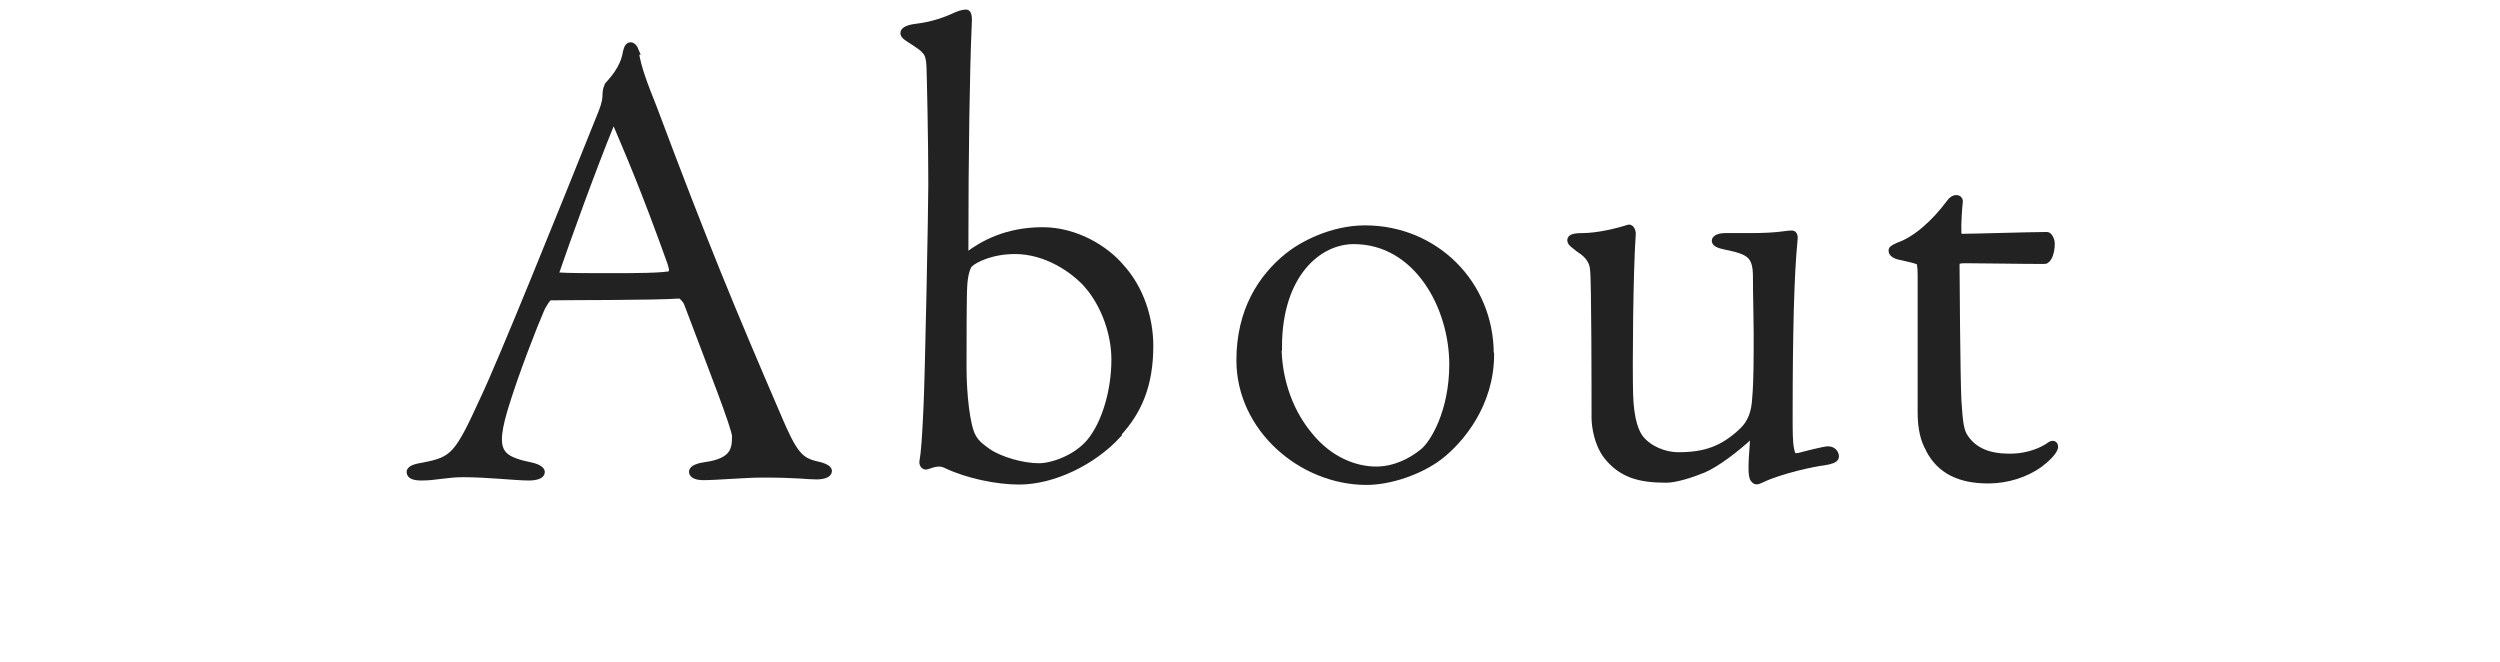 <?xml version="1.0" encoding="UTF-8"?>
<svg id="off" xmlns="http://www.w3.org/2000/svg" viewBox="0 0 68 18">
  <defs>
    <style>
      .cls-1 {
        fill: #222;
        stroke: #222;
        stroke-miterlimit: 10;
        stroke-width: .2px;
      }
    </style>
  </defs>
  <path class="cls-1" d="M17.27,1.39c.07.47.25.92.5,1.55,1.39,3.71,2.14,5.51,3.35,8.32.47,1.12.63,1.28,1.1,1.39.2.04.31.11.31.16,0,.09-.16.13-.32.13-.29,0-.49-.05-1.46-.05-.49,0-1.24.07-1.62.07-.18,0-.29-.05-.29-.13s.18-.14.34-.16c.81-.11.83-.47.83-.81,0-.22-.65-1.87-1.31-3.62-.05-.11-.16-.22-.22-.22-.67.05-3.13.04-3.53.05-.05,0-.2.23-.25.36-.16.36-.7,1.73-.99,2.7-.22.74-.2,1.06,0,1.26.14.14.4.22.74.29.18.04.27.11.27.16,0,.09-.16.13-.34.13-.34,0-1.12-.09-1.78-.09-.45,0-.76.09-1.13.09-.2,0-.31-.04-.31-.13s.18-.13.36-.16c.83-.16.94-.29,1.64-1.82.49-1.03,2.11-5.04,3.22-7.81.09-.23.11-.36.11-.52,0-.07.04-.18.05-.2.11-.13.43-.45.5-.9.02-.07.04-.18.11-.18.05,0,.09.04.13.14ZM18.3,7.28c-.81-2.27-1.24-3.22-1.55-3.96-.05-.13-.09-.07-.14.05-.5,1.22-1.22,3.22-1.48,3.98-.02,0-.04.16.05.16.29.02.76.02,1.44.02.61,0,1.46,0,1.67-.07-.02,0,.02-.11,0-.18Z"/>
  <path class="cls-1" d="M30.4,11.82c-.68.74-1.76,1.26-2.68,1.26-.59,0-1.4-.16-2-.45-.16-.07-.29-.04-.52.04-.05.02-.11-.05-.09-.13.04-.22.07-.59.11-1.48.04-.85.13-5.35.13-6.05,0-1.22-.04-2.95-.05-3.21-.02-.4-.11-.45-.49-.7-.14-.09-.22-.14-.22-.2s.09-.13.38-.16c.4-.05.77-.18,1.04-.31.16-.07.25-.07.27-.07.04,0,.07.07.05.36-.05,1.06-.09,3.44-.09,6.16,0,.07.07.09.09.07.41-.31,1.06-.67,2.03-.67.9,0,1.71.5,2.12.99.54.59.79,1.4.79,2.14,0,1.06-.31,1.78-.88,2.39ZM29.59,7.75c-.38-.43-1.13-.94-1.98-.94-.63,0-1.08.22-1.24.36-.07.07-.14.27-.16.58-.02.27-.02,1.55-.02,2.25s.09,1.57.25,1.87c.11.22.31.34.43.43.34.23.95.4,1.39.4.36,0,1.01-.22,1.39-.67.43-.52.68-1.42.68-2.25,0-.7-.27-1.48-.74-2.03Z"/>
  <path class="cls-1" d="M40.54,9.64c0,1.35-.81,2.32-1.39,2.77-.54.41-1.35.68-1.98.68-1.76,0-3.44-1.44-3.44-3.29,0-1.35.59-2.25,1.31-2.83.36-.29,1.17-.74,2.09-.74,1.89,0,3.4,1.48,3.4,3.4ZM34.76,9.44c0,.72.22,1.66.85,2.41.54.67,1.24.94,1.82.94.5,0,.95-.22,1.28-.49.29-.23.81-1.1.81-2.39,0-1.57-.97-3.37-2.7-3.37-.97,0-2.05.92-2.05,2.9Z"/>
  <path class="cls-1" d="M43.71,12.39c-.23-.29-.32-.76-.32-1.03,0-.59,0-3.71-.04-4.02-.02-.31-.23-.47-.4-.58-.16-.13-.22-.16-.22-.23,0-.05.07-.09.31-.09.43,0,.99-.14,1.26-.23.05-.02.11.09.09.2-.07,1.03-.09,3.56-.07,4.3.02.76.18,1.08.29,1.22.23.29.65.47,1.04.47.72,0,1.21-.16,1.75-.67.23-.22.34-.5.36-.9.04-.45.04-1.06.04-1.78,0-.29-.02-1.04-.02-1.53,0-.61-.22-.7-.85-.83-.2-.04-.27-.09-.27-.14,0-.07.14-.11.25-.11h.68c.81,0,.97-.07,1.15-.07.05,0,.07.05.05.2-.09.92-.13,2.48-.13,4.79,0,.34,0,.68.04.86.04.2.07.22.23.2.18-.05.7-.18.79-.18.13,0,.2.09.2.18,0,.07-.13.11-.32.14-.22.02-1.17.22-1.69.47-.14.07-.16.05-.2,0-.04-.05-.05-.13-.05-.36,0-.18.04-.61.04-.72,0-.04-.02-.18-.07-.13-.43.4-.95.79-1.3.94-.34.14-.76.27-1.01.27-.74,0-1.22-.14-1.62-.65Z"/>
  <path class="cls-1" d="M52.48,12.21c-.14-.23-.22-.56-.22-.99v-3.74c0-.23-.02-.36-.07-.38-.09-.04-.32-.09-.5-.13-.13-.02-.22-.09-.22-.14,0-.04-.02-.05.18-.14.47-.16.99-.63,1.39-1.17.11-.16.25-.13.25-.05-.02.18-.05.59-.04.85,0,.05.02.14.09.14.32,0,1.93-.05,2.34-.05.04,0,.11.11.11.22,0,.25-.09.45-.18.45-.67,0-1.67-.02-2.16-.02-.23,0-.25.05-.25.16,0,.27.02,3.08.05,3.67.04.63.07.85.2,1.03.25.36.65.52,1.21.52s.92-.2,1.06-.29c.11-.09.16-.07.16,0,0,.11-.2.31-.41.47-.38.27-.88.43-1.39.43-.76,0-1.3-.25-1.6-.83Z"/>
</svg>